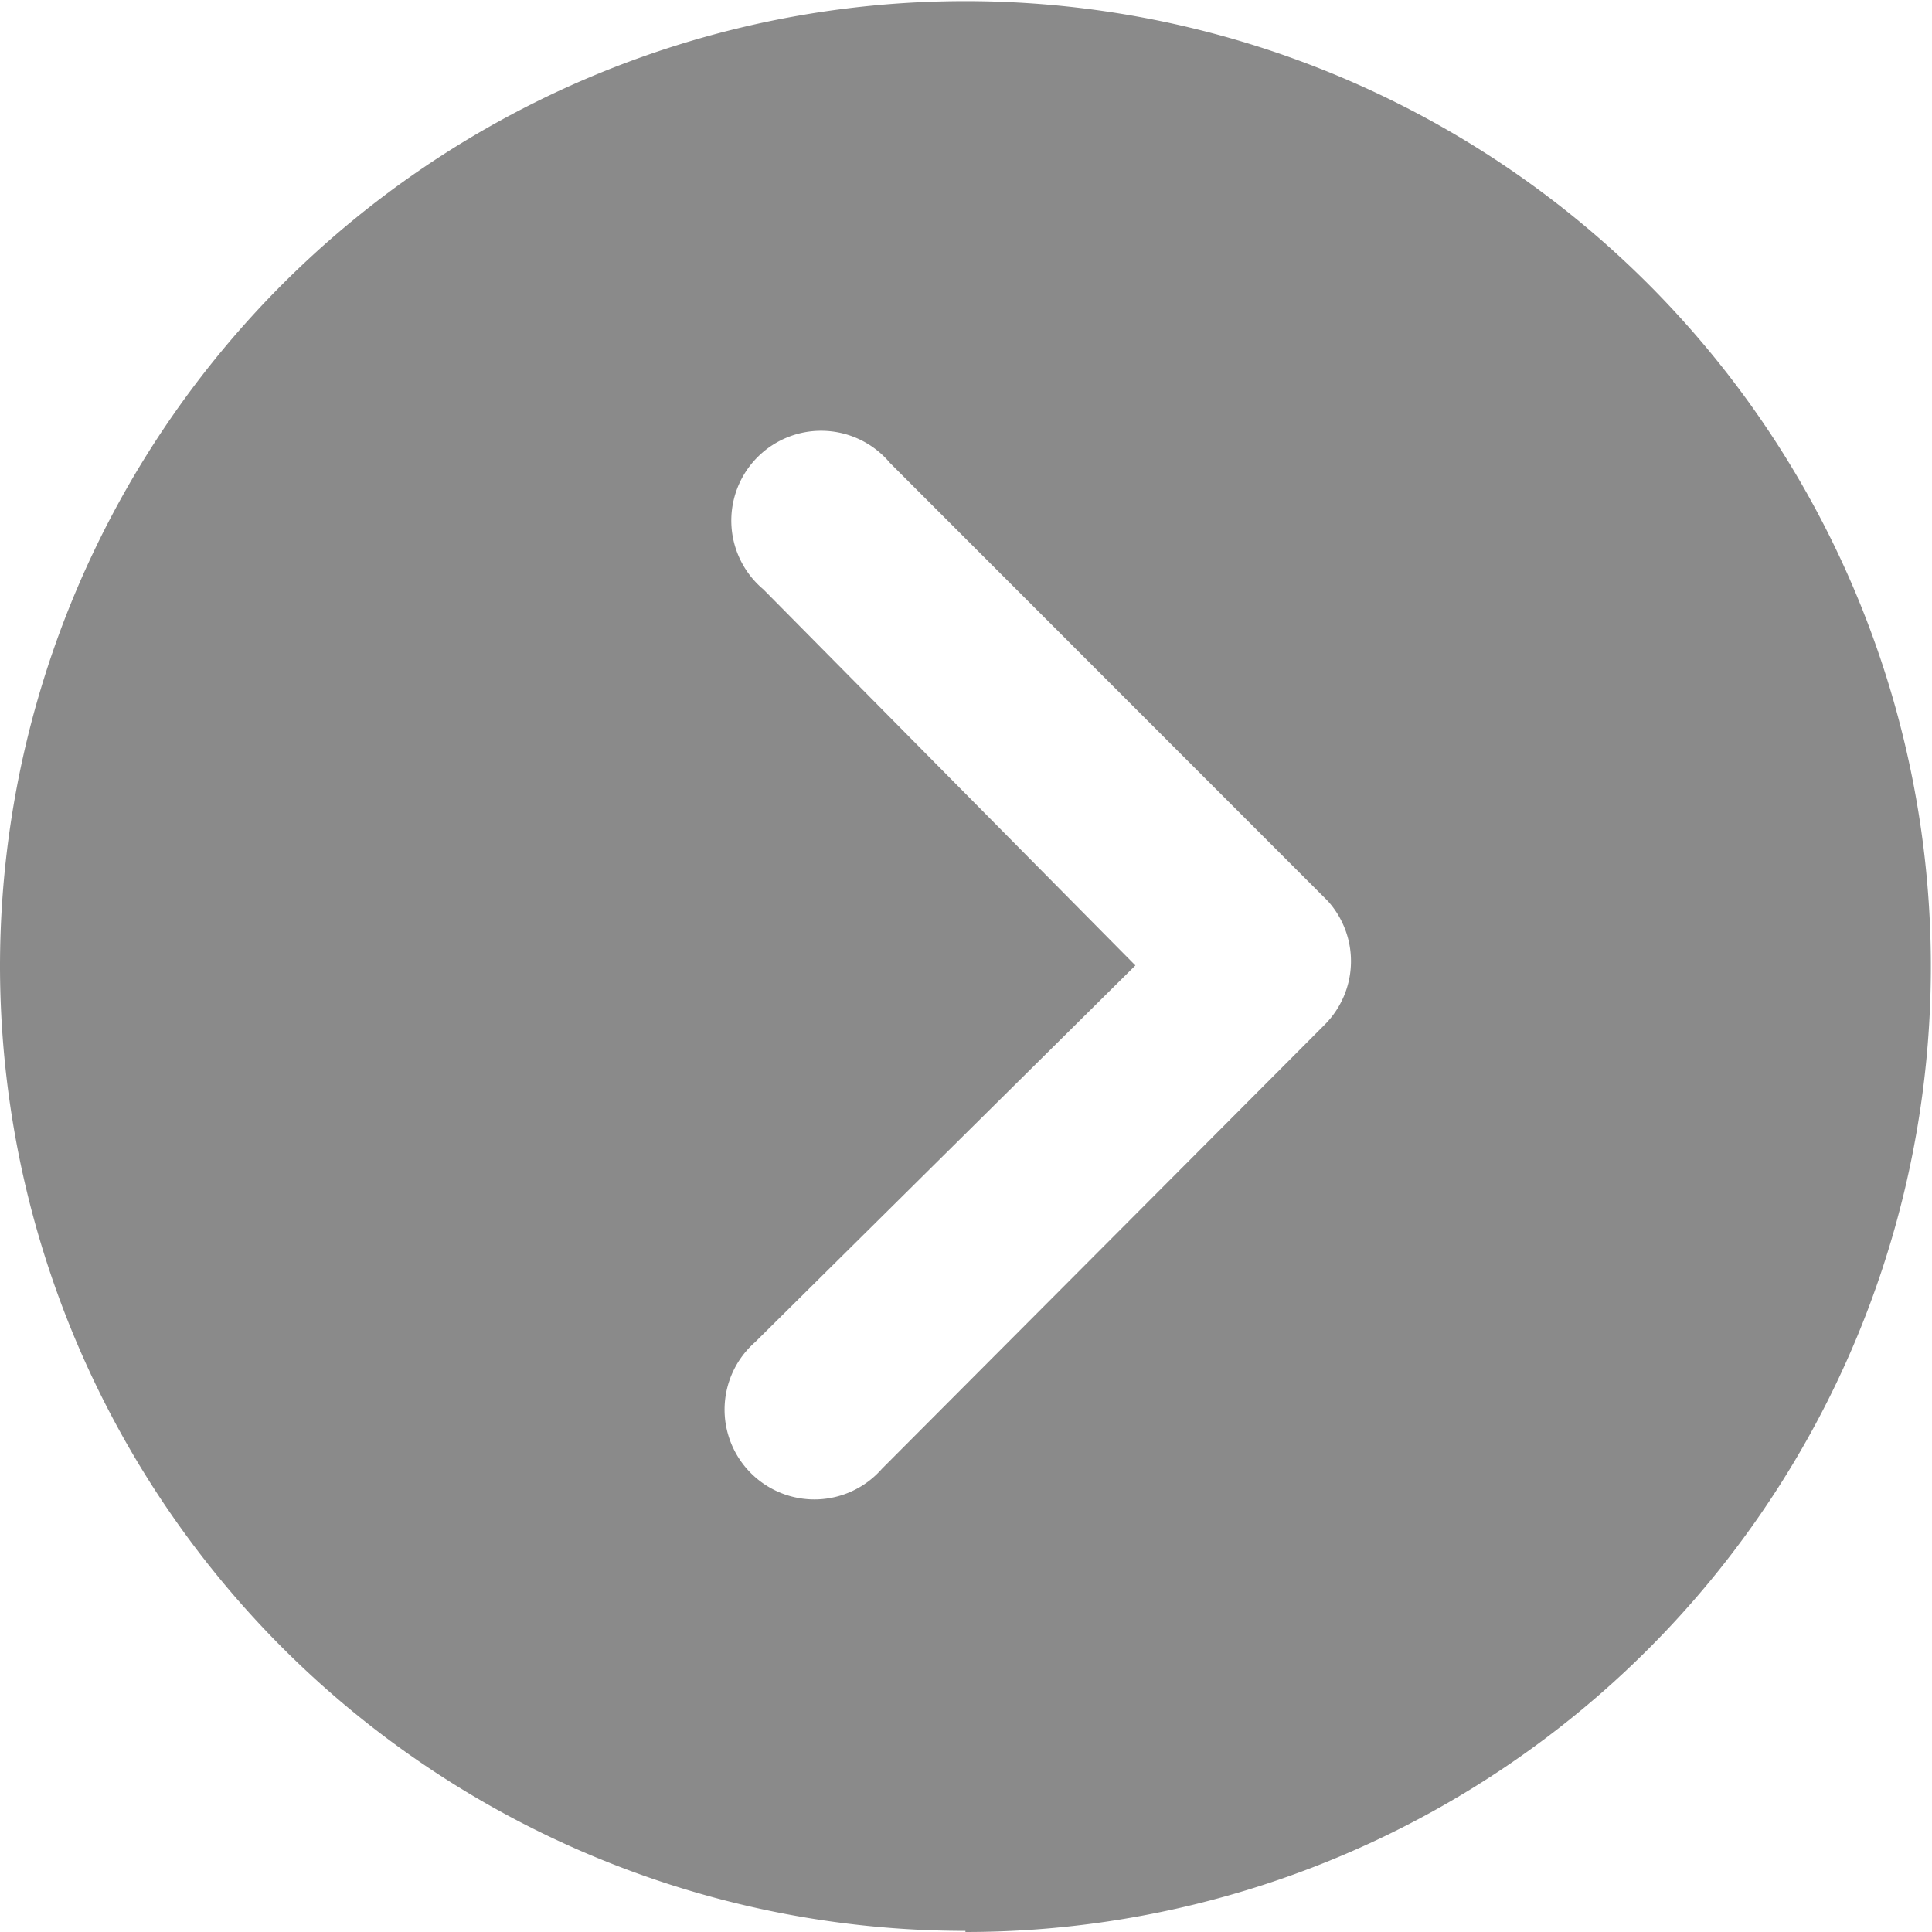 <?xml version="1.0" standalone="no"?><!DOCTYPE svg PUBLIC "-//W3C//DTD SVG 1.1//EN" "http://www.w3.org/Graphics/SVG/1.1/DTD/svg11.dtd"><svg t="1598864811054" class="icon" viewBox="0 0 1024 1024" version="1.1" xmlns="http://www.w3.org/2000/svg" p-id="9120" width="32" height="32" xmlns:xlink="http://www.w3.org/1999/xlink"><defs><style type="text/css"></style></defs><path d="M511.702 1024A511.702 511.702 0 1 0 0 511.702a511.702 511.702 0 0 0 511.702 511.702z m-107.101-711.623a47.6 47.6 0 1 1 67.116-66.997l232.051 232.17a47.6 47.6 0 0 1-1.547 65.45L467.434 778.502a47.6 47.6 0 1 1-67.235-67.116L601.786 511.702z" fill="#8a8a8a" p-id="9121"></path></svg>